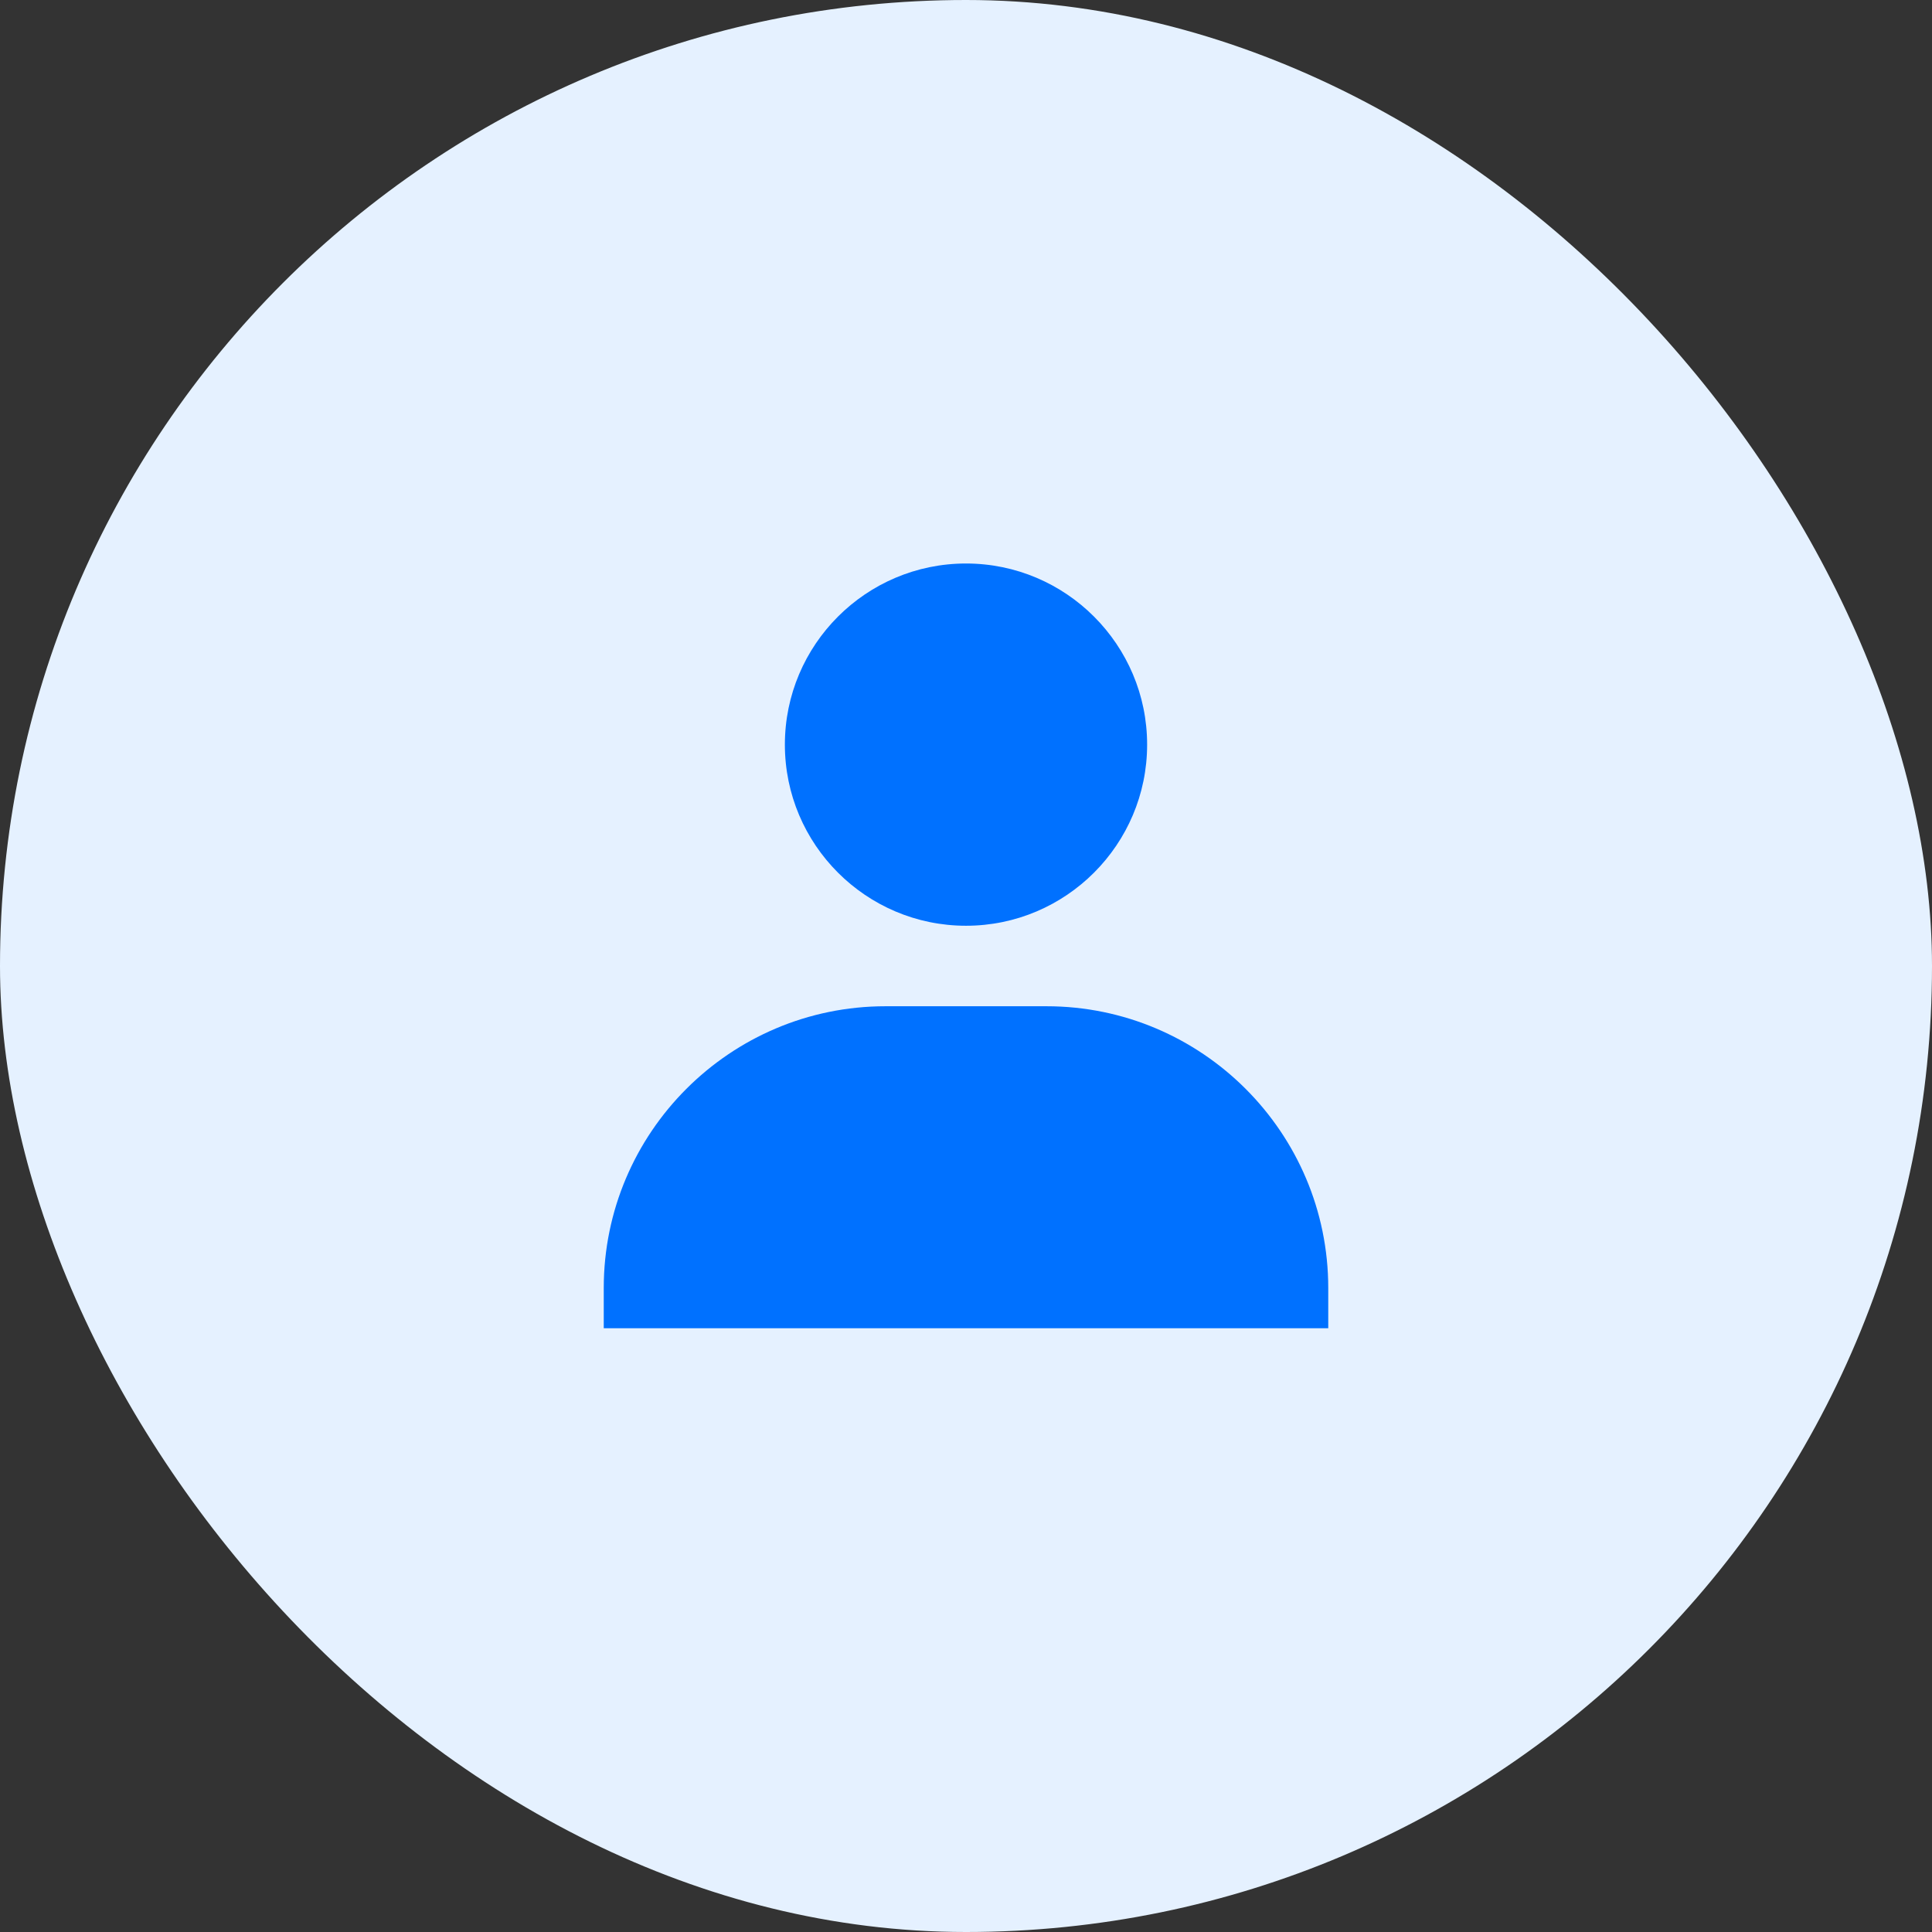 <svg width="24" height="24" viewBox="0 0 24 24" fill="none" xmlns="http://www.w3.org/2000/svg">
<rect x="0" y="0" width="24" height="24" fill="#333333" stroke="none"/>
<rect width="24" height="24" rx="12" fill="#E5F1FF"/>
<path d="M9.75 9.25C9.75 10.491 10.759 11.5 12 11.5C13.241 11.5 14.25 10.491 14.25 9.25C14.25 8.009 13.241 7 12 7C10.759 7 9.75 8.009 9.75 9.25ZM16 16.5H16.5V16C16.5 14.07 14.93 12.5 13 12.5H11C9.07 12.5 7.5 14.07 7.5 16V16.5H16Z" fill="#0071FF"/>
</svg>
